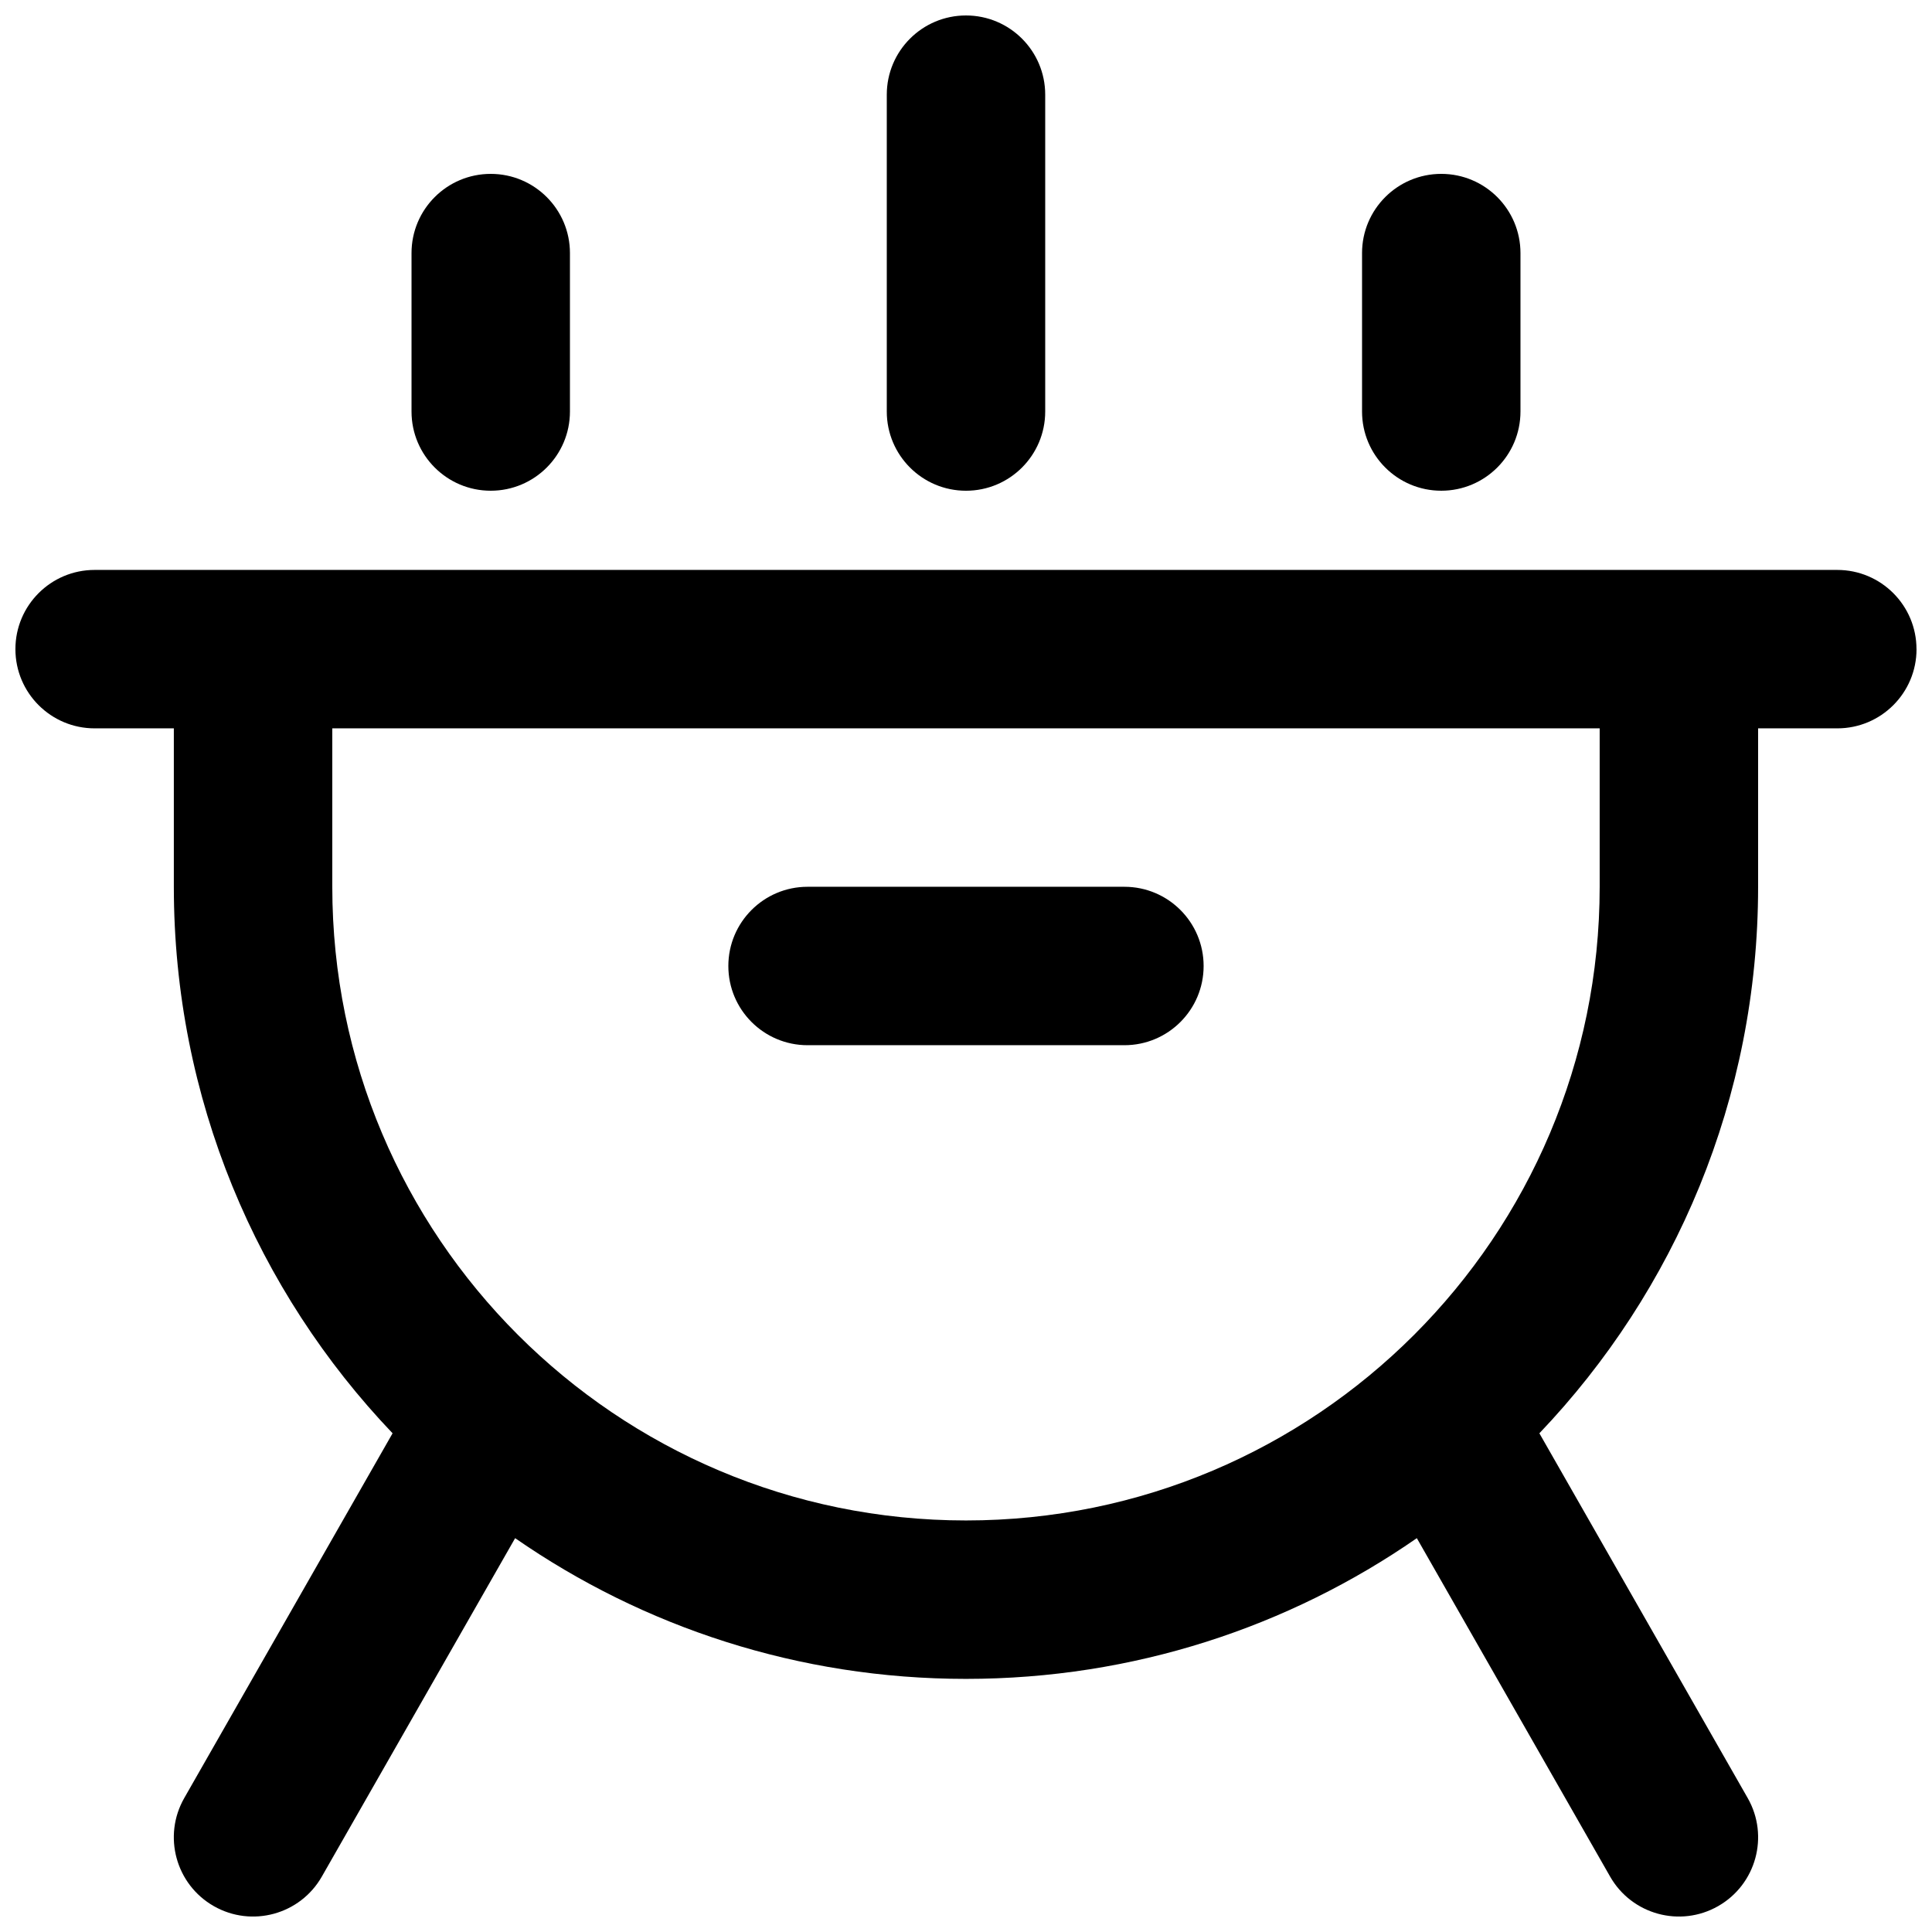 <?xml version="1.0" encoding="UTF-8"?>
<!-- Uploaded to: ICON Repo, www.svgrepo.com, Generator: ICON Repo Mixer Tools -->
<svg width="800px" height="800px" version="1.1" viewBox="144 144 512 512" xmlns="http://www.w3.org/2000/svg">
 <defs>
  <clipPath id="b">
   <path d="m379 148.09h42v126.91h-42z"/>
  </clipPath>
  <clipPath id="a">
   <path d="m148.09 295h503.81v356.9h-503.81z"/>
  </clipPath>
 </defs>
 <g clip-path="url(#b)">
  <path d="m420.99 169.09c0-11.594-9.398-20.992-20.992-20.992s-20.992 9.398-20.992 20.992v83.969c0 11.594 9.398 20.992 20.992 20.992s20.992-9.398 20.992-20.992z"/>
 </g>
 <path d="m274.05 190.08c11.594 0 20.992 9.398 20.992 20.992v41.984c0 11.594-9.398 20.992-20.992 20.992s-20.992-9.398-20.992-20.992v-41.984c0-11.594 9.398-20.992 20.992-20.992z"/>
 <path d="m441.98 420.99c11.594 0 20.992-9.398 20.992-20.992s-9.398-20.992-20.992-20.992h-83.969c-11.594 0-20.992 9.398-20.992 20.992s9.398 20.992 20.992 20.992z"/>
 <g clip-path="url(#a)">
  <path d="m651.9 316.03c0 11.594-9.398 20.992-20.992 20.992h-20.992v41.984c0 56.156-22.051 107.16-57.965 144.83l55.203 96.66c5.75 10.066 2.25 22.891-7.82 28.641-10.066 5.75-22.887 2.25-28.637-7.82l-51.223-89.688c-33.914 23.516-75.086 37.293-119.48 37.293-44.395 0-85.566-13.777-119.48-37.293l-51.227 89.688c-5.75 10.07-18.57 13.57-28.637 7.82-10.07-5.75-13.57-18.574-7.82-28.641l55.207-96.66c-35.918-37.668-57.969-88.676-57.969-144.83v-41.984h-20.992c-11.594 0-20.992-9.398-20.992-20.992s9.398-20.992 20.992-20.992h461.82c11.594 0 20.992 9.398 20.992 20.992zm-419.84 62.977v-41.984h335.87v41.984c0 92.746-75.188 167.93-167.93 167.93-92.75 0-167.94-75.188-167.94-167.93z" fill-rule="evenodd"/>
 </g>
 <path d="m546.94 211.07c0-11.594-9.398-20.992-20.992-20.992s-20.992 9.398-20.992 20.992v41.984c0 11.594 9.398 20.992 20.992 20.992s20.992-9.398 20.992-20.992z"/>
</svg>
